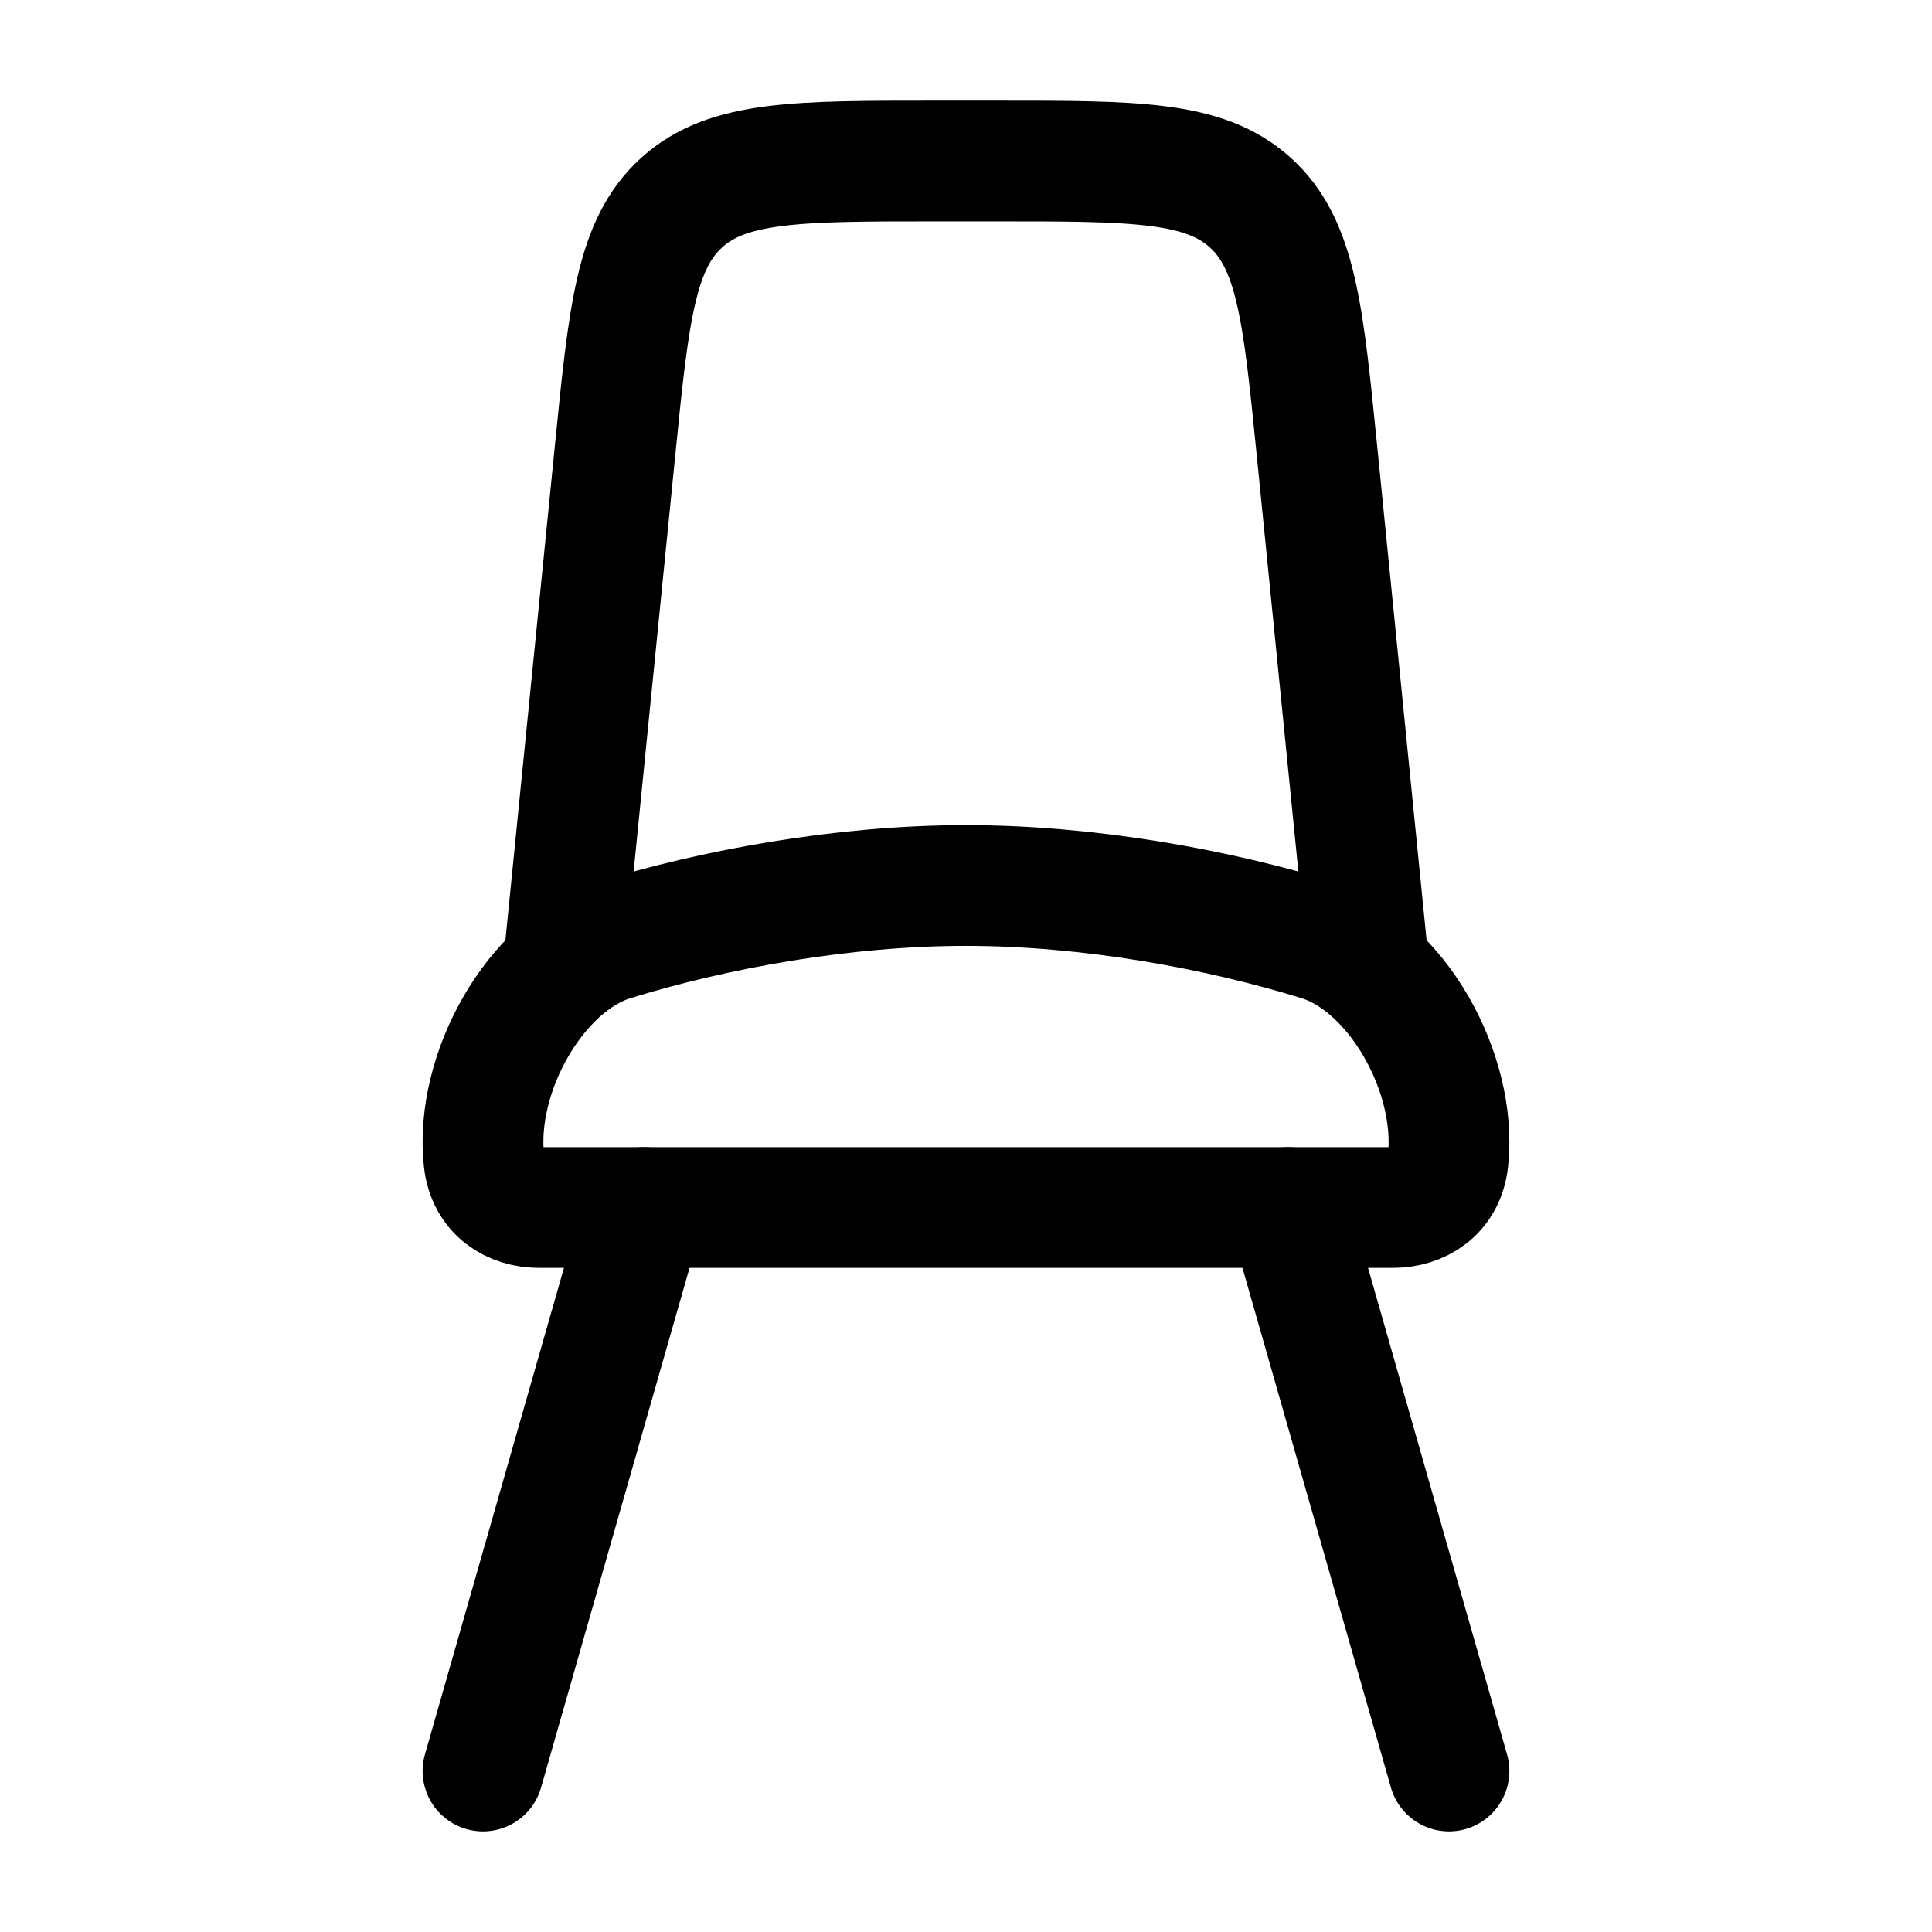 <?xml version="1.0" encoding="UTF-8"?>
<svg xmlns="http://www.w3.org/2000/svg" viewBox="0 0 24 24" width="28" height="28" color="#000000" fill="none">
  <path d="M8 15L6 22M16 15L18 22" stroke="currentColor" stroke-width="1.5" stroke-linecap="round" stroke-linejoin="round"></path>
  <path d="M12 11C10.478 11 8.869 11.293 7.608 11.684C6.658 11.978 5.894 13.322 6.012 14.413C6.056 14.817 6.369 15 6.698 15H17.302C17.631 15 17.944 14.817 17.988 14.413C18.106 13.322 17.342 11.978 16.392 11.684C15.131 11.293 13.522 11 12 11Z" stroke="currentColor" stroke-width="1.5" stroke-linecap="round"></path>
  <path d="M7 12L7.64 5.602C7.811 3.89 7.897 3.034 8.468 2.517C9.039 2 9.9 2 11.62 2H12.38C14.101 2 14.961 2 15.532 2.517C16.103 3.034 16.189 3.89 16.36 5.602L17 12" stroke="currentColor" stroke-width="1.5" stroke-linecap="round" stroke-linejoin="round"></path>
</svg>
